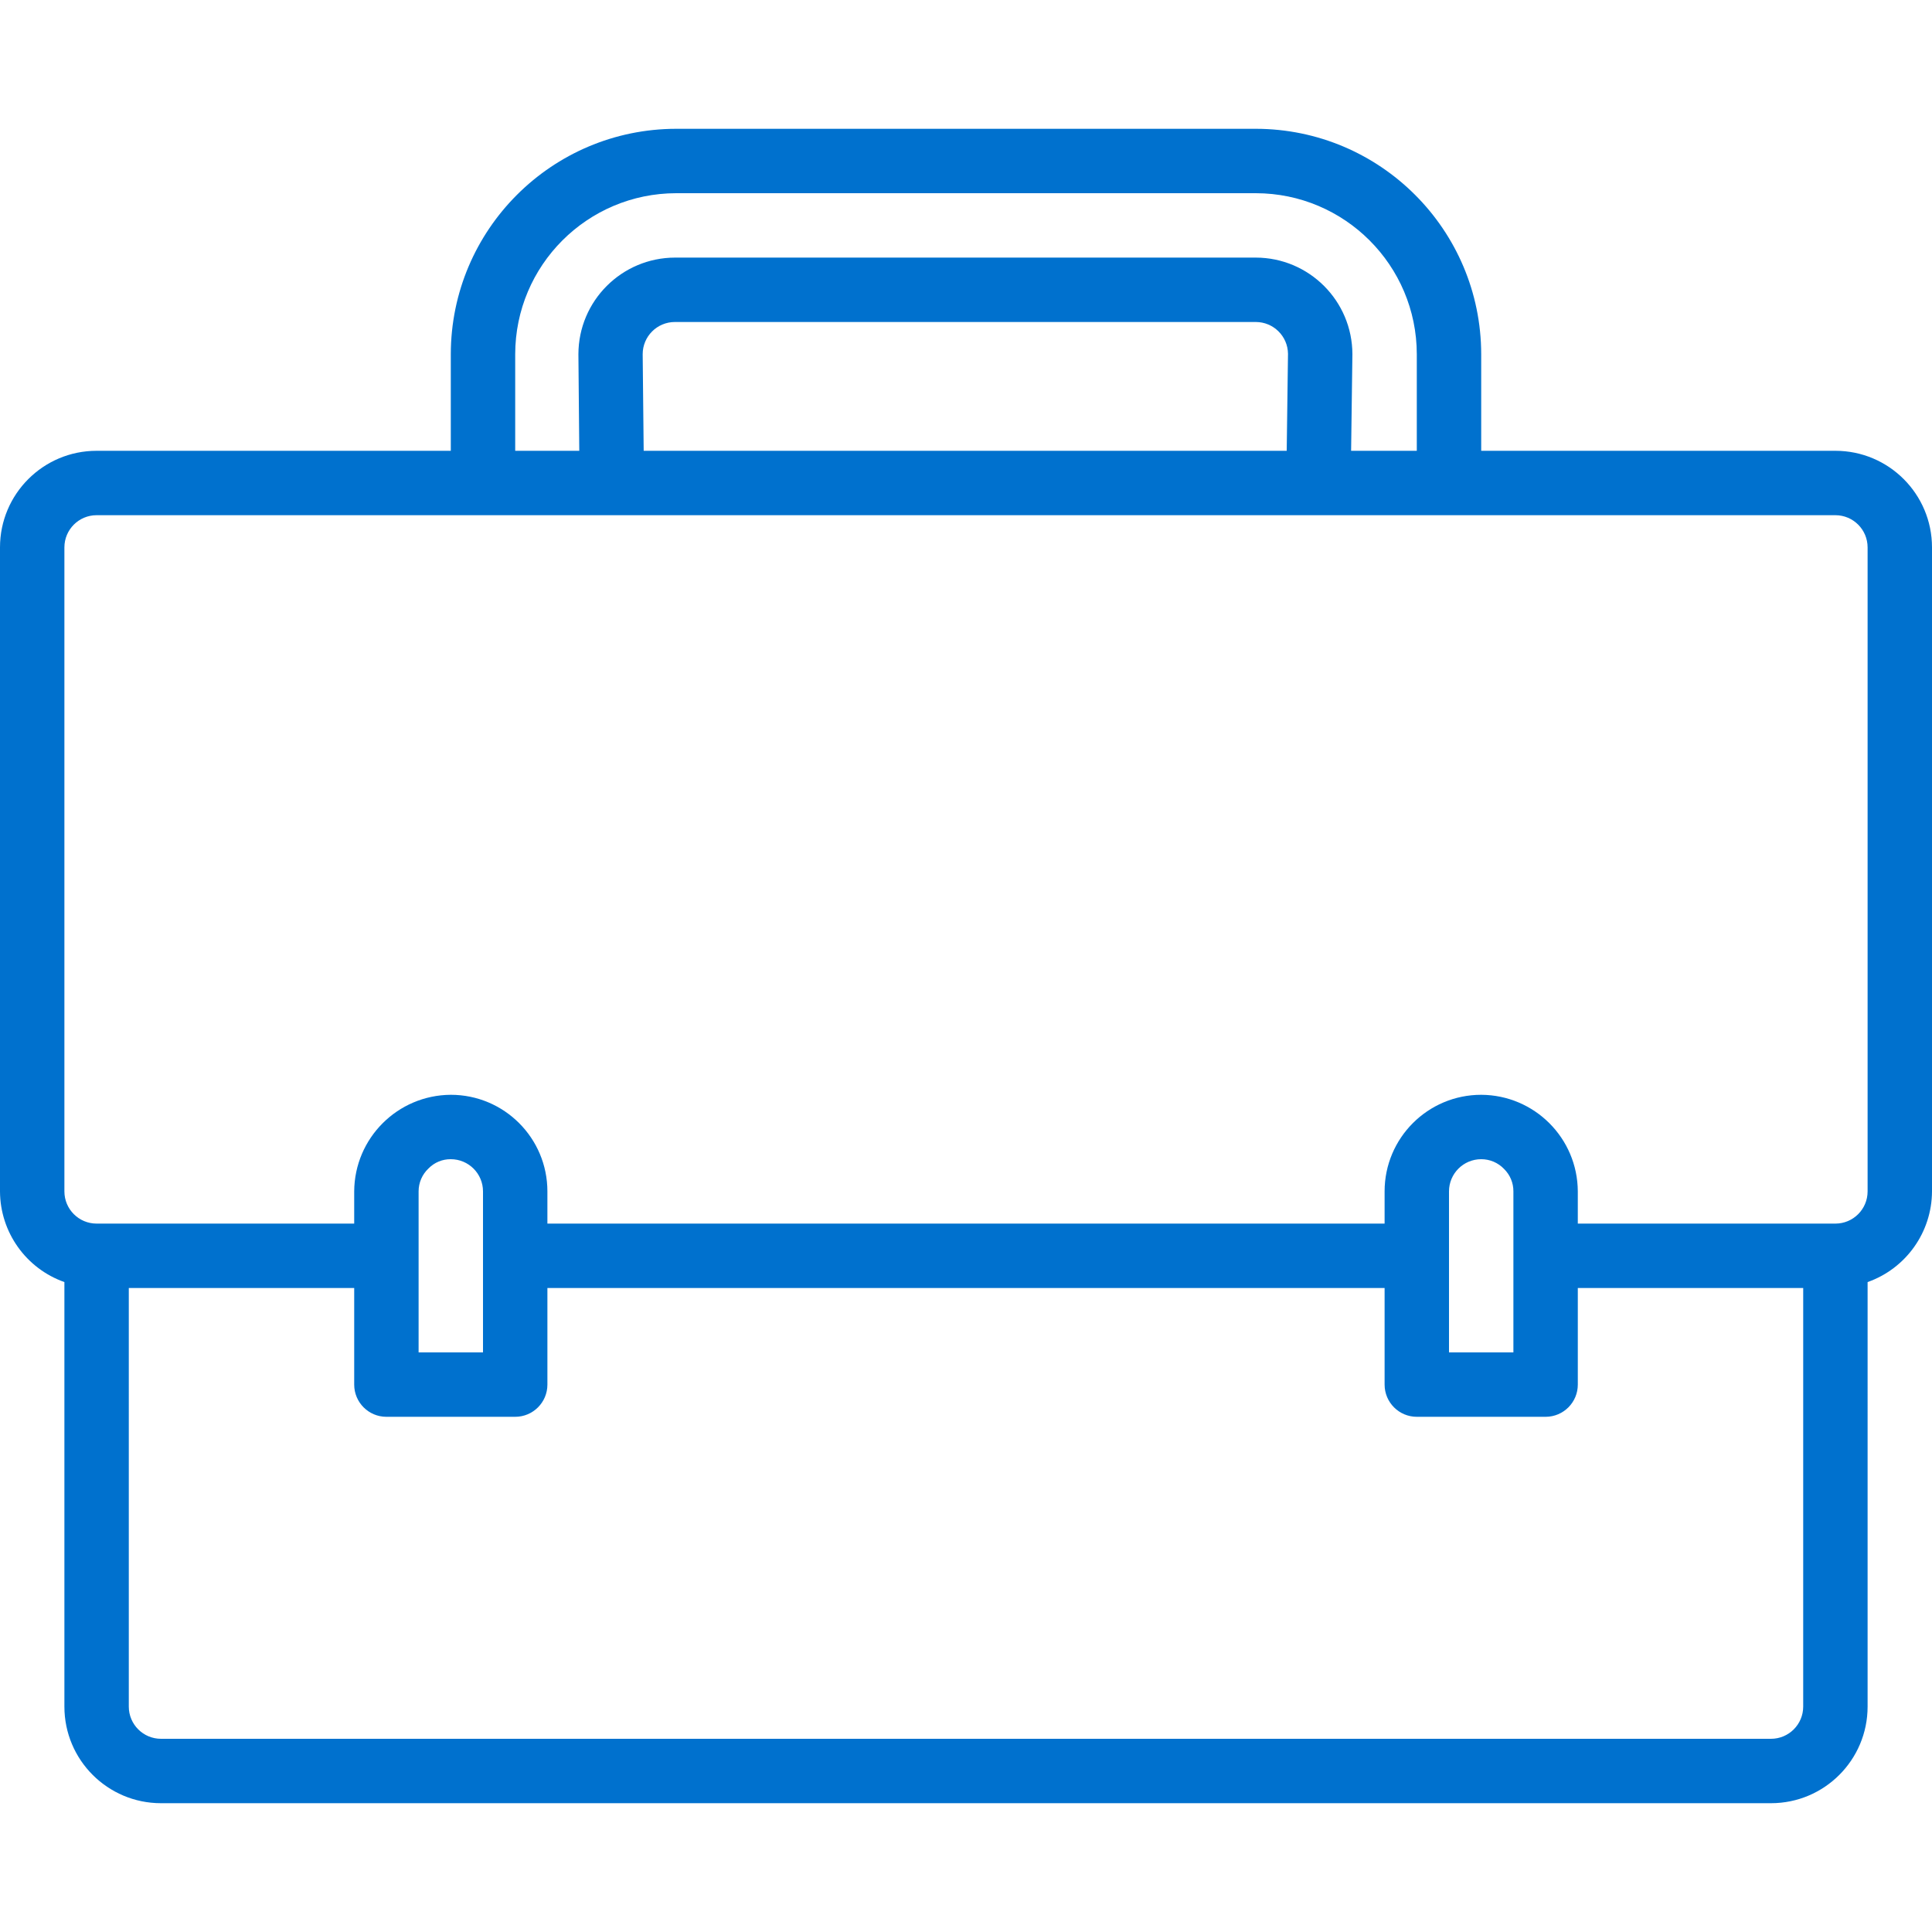 <?xml version="1.0" encoding="UTF-8"?>
<svg xmlns="http://www.w3.org/2000/svg" xmlns:xlink="http://www.w3.org/1999/xlink" xmlns:svgjs="http://svgjs.com/svgjs" version="1.1" width="512" height="512" x="0" y="0" viewBox="0 0 480 480" style="enable-background:new 0 0 512 512" xml:space="preserve" class="">
  <g>
<g xmlns="http://www.w3.org/2000/svg">
	<g>
		<path d="M456,112h-88V88c-0.035-30.913-25.087-55.965-56-56H168c-30.913,0.035-55.965,25.087-56,56v24H24    c-13.255,0-24,10.745-24,24v160c0.042,10.134,6.445,19.15,16,22.528V424c0,13.255,10.745,24,24,24h400c13.255,0,24-10.745,24-24    V318.528c9.555-3.378,15.958-12.394,16-22.528V136C480,122.745,469.255,112,456,112z M128,88c0.026-22.08,17.92-39.974,40-40h144    c22.08,0.026,39.974,17.92,40,40v24h-16.32L336,88c-0.026-13.244-10.756-23.974-24-24H167.704c-13.244,0.026-23.974,10.756-24,24    v0.08L143.92,112H128V88z M320,87.888L319.68,112H159.92l-0.248-24c0-4.418,3.582-8,8-8H312C316.375,80,319.939,83.513,320,87.888    z M448,424c0,4.418-3.582,8-8,8H40c-4.418,0-8-3.582-8-8V320h56v24c0,4.418,3.582,8,8,8h32c4.418,0,8-3.582,8-8v-24h208v24    c0,4.418,3.582,8,8,8h32c4.418,0,8-3.582,8-8v-24h56V424z M104,336v-40c-0.004-2.157,0.885-4.219,2.456-5.696    c1.455-1.495,3.458-2.328,5.544-2.304c4.418,0,8,3.582,8,8v16v24H104z M360,336v-40c0-4.418,3.582-8,8-8    c2.158-0.007,4.223,0.879,5.704,2.448c1.484,1.465,2.312,3.467,2.296,5.552v16v24H360z M464,296c0,4.418-3.582,8-8,8h-64v-8    c-0.057-13.231-10.769-23.943-24-24c-13.255,0-24,10.745-24,24v8H136v-8c0-13.255-10.745-24-24-24    c-13.224,0.074-23.926,10.776-24,24v8H24c-4.418,0-8-3.582-8-8V136c0-4.418,3.582-8,8-8h432c4.418,0,8,3.582,8,8V296z" fill="#0071ce" data-original="#000000" class=""/>
	</g>
</g>















</g>
</svg>
